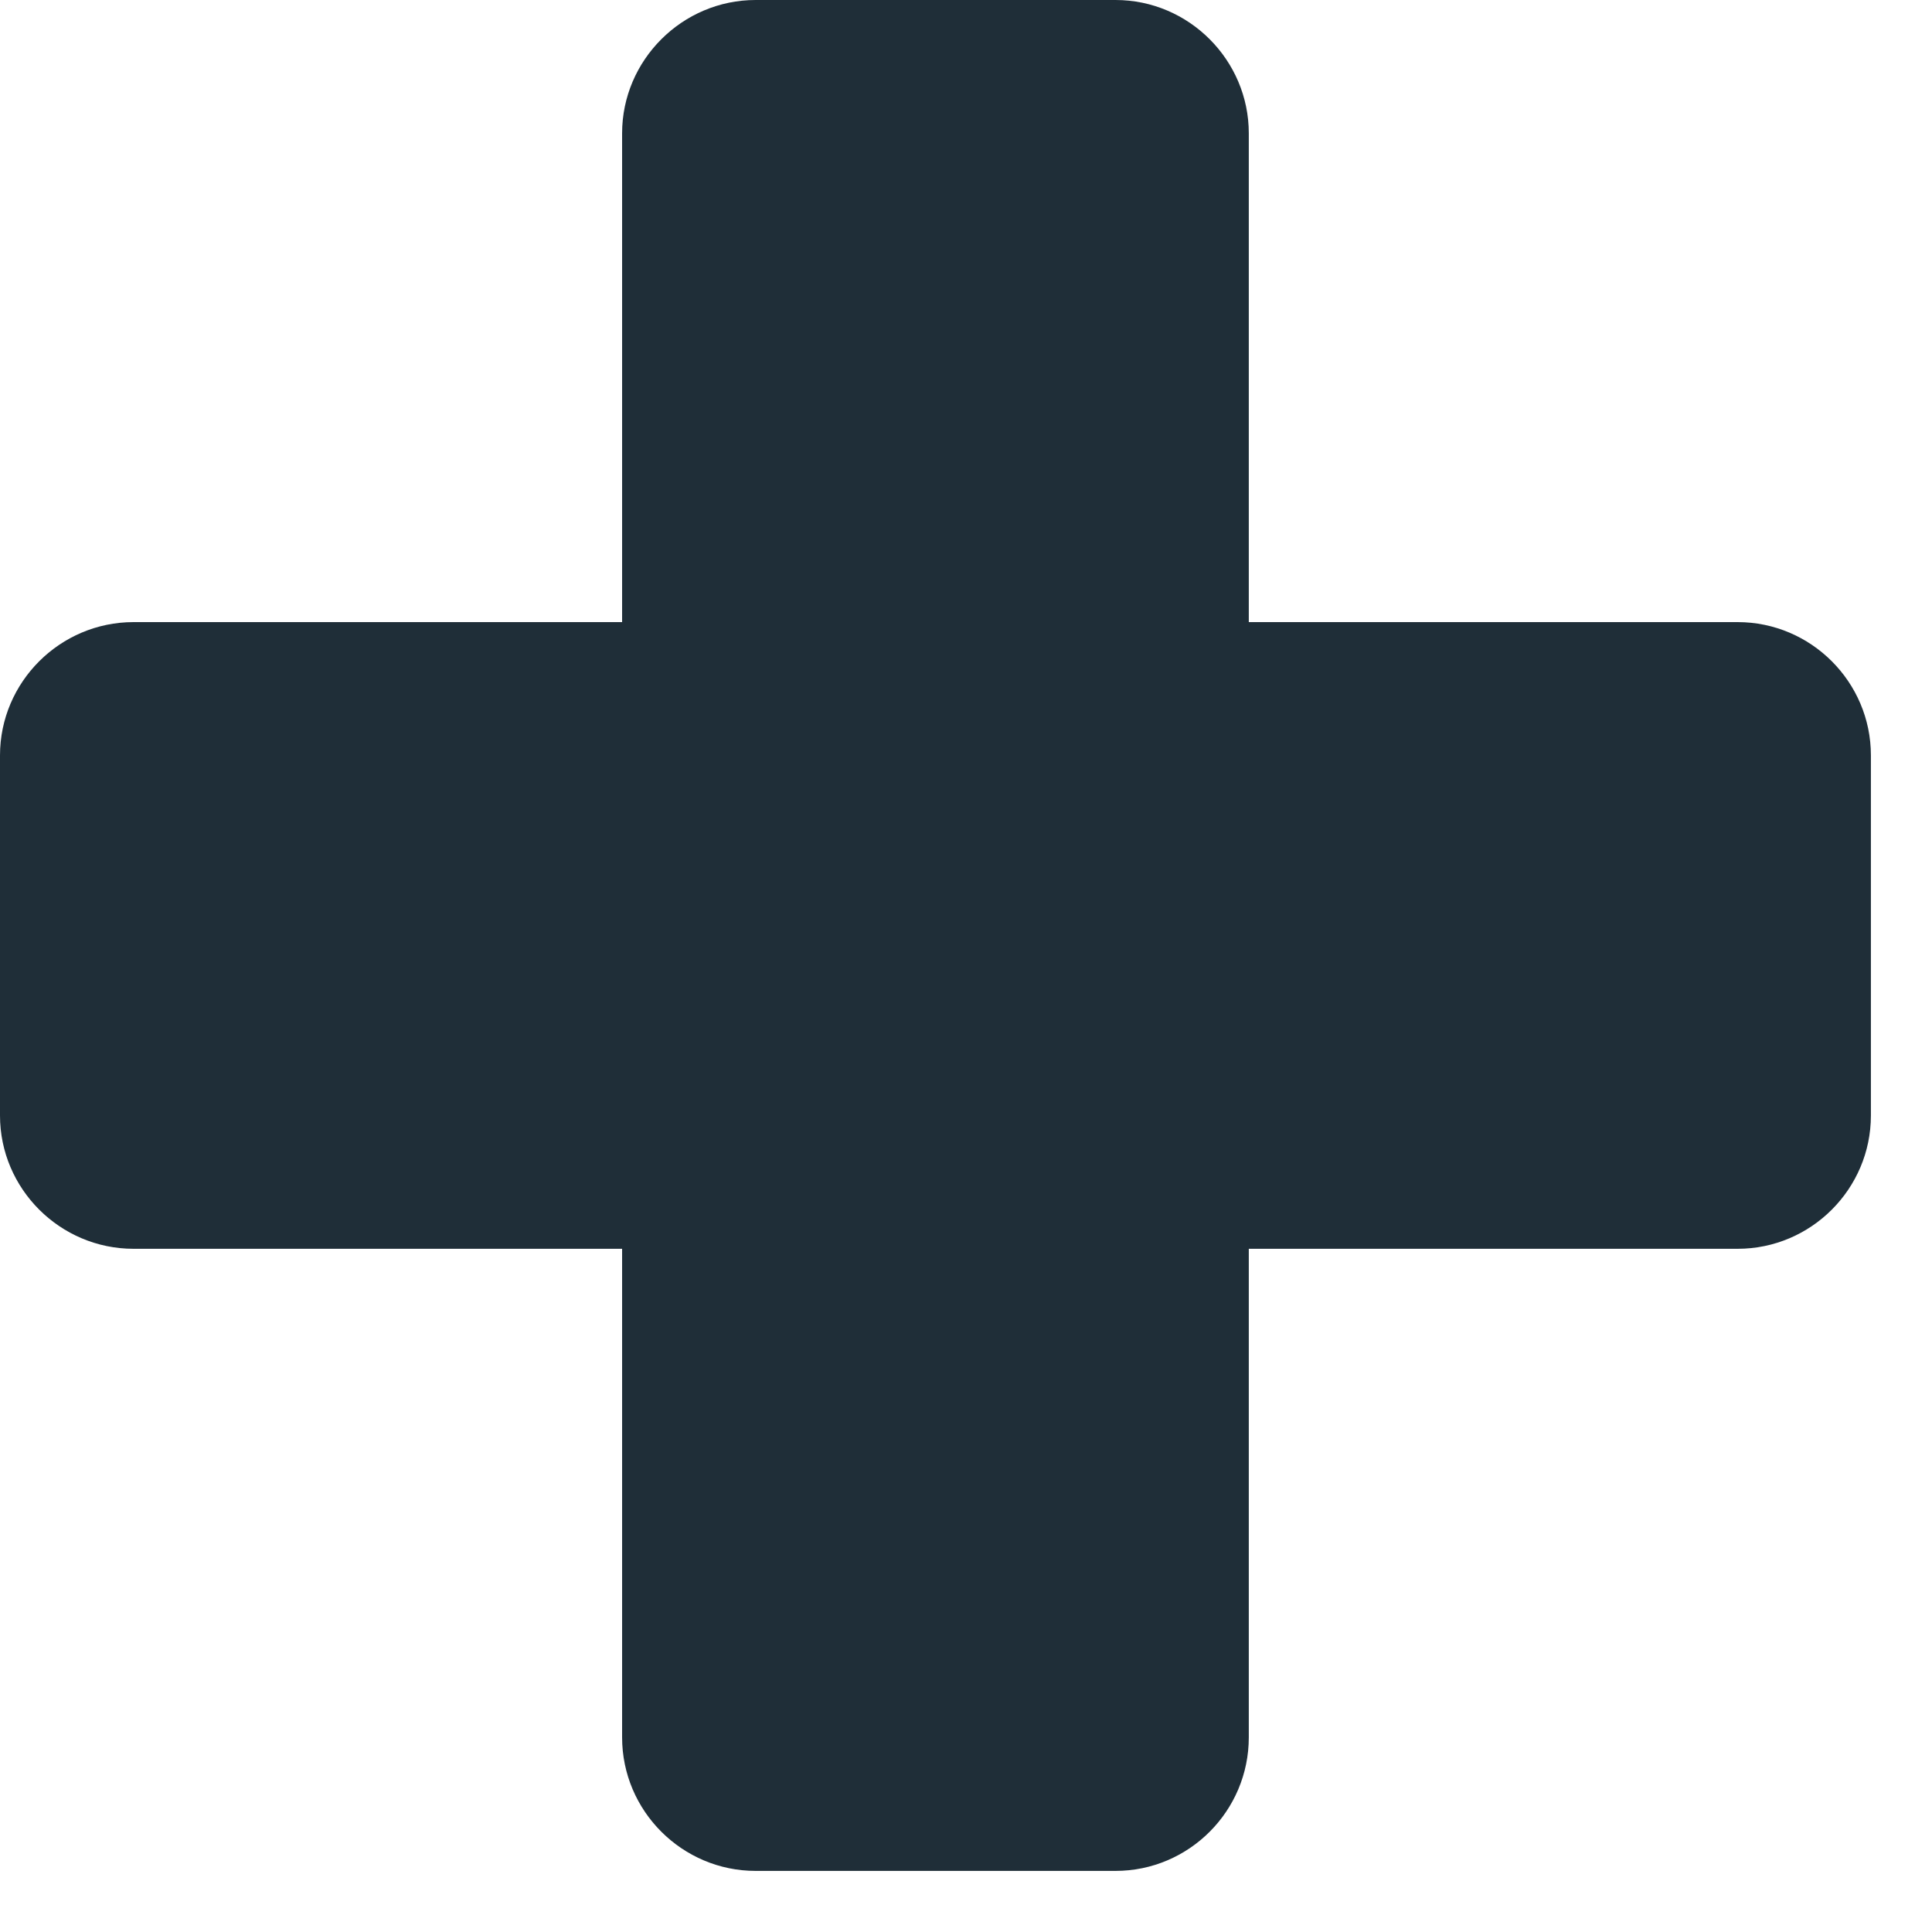 <?xml version="1.0" encoding="utf-8"?>
<svg xmlns="http://www.w3.org/2000/svg" fill="none" height="100%" overflow="visible" preserveAspectRatio="none" style="display: block;" viewBox="0 0 8 8" width="100%">
<path d="M3.129 0H4.619C4.923 0 5.171 0.249 5.171 0.552V2.576H7.195C7.499 2.576 7.747 2.824 7.747 3.128V4.619C7.747 4.923 7.499 5.171 7.195 5.171H5.171V7.194C5.171 7.499 4.923 7.747 4.619 7.747H3.129C2.825 7.747 2.576 7.499 2.576 7.194V5.171H0.553C0.249 5.171 0 4.923 0 4.619V3.128C0 2.824 0.249 2.576 0.553 2.576H2.576V0.552C2.576 0.249 2.825 0 3.129 0Z" fill="#1F2E38" id="Vector"/>
</svg>